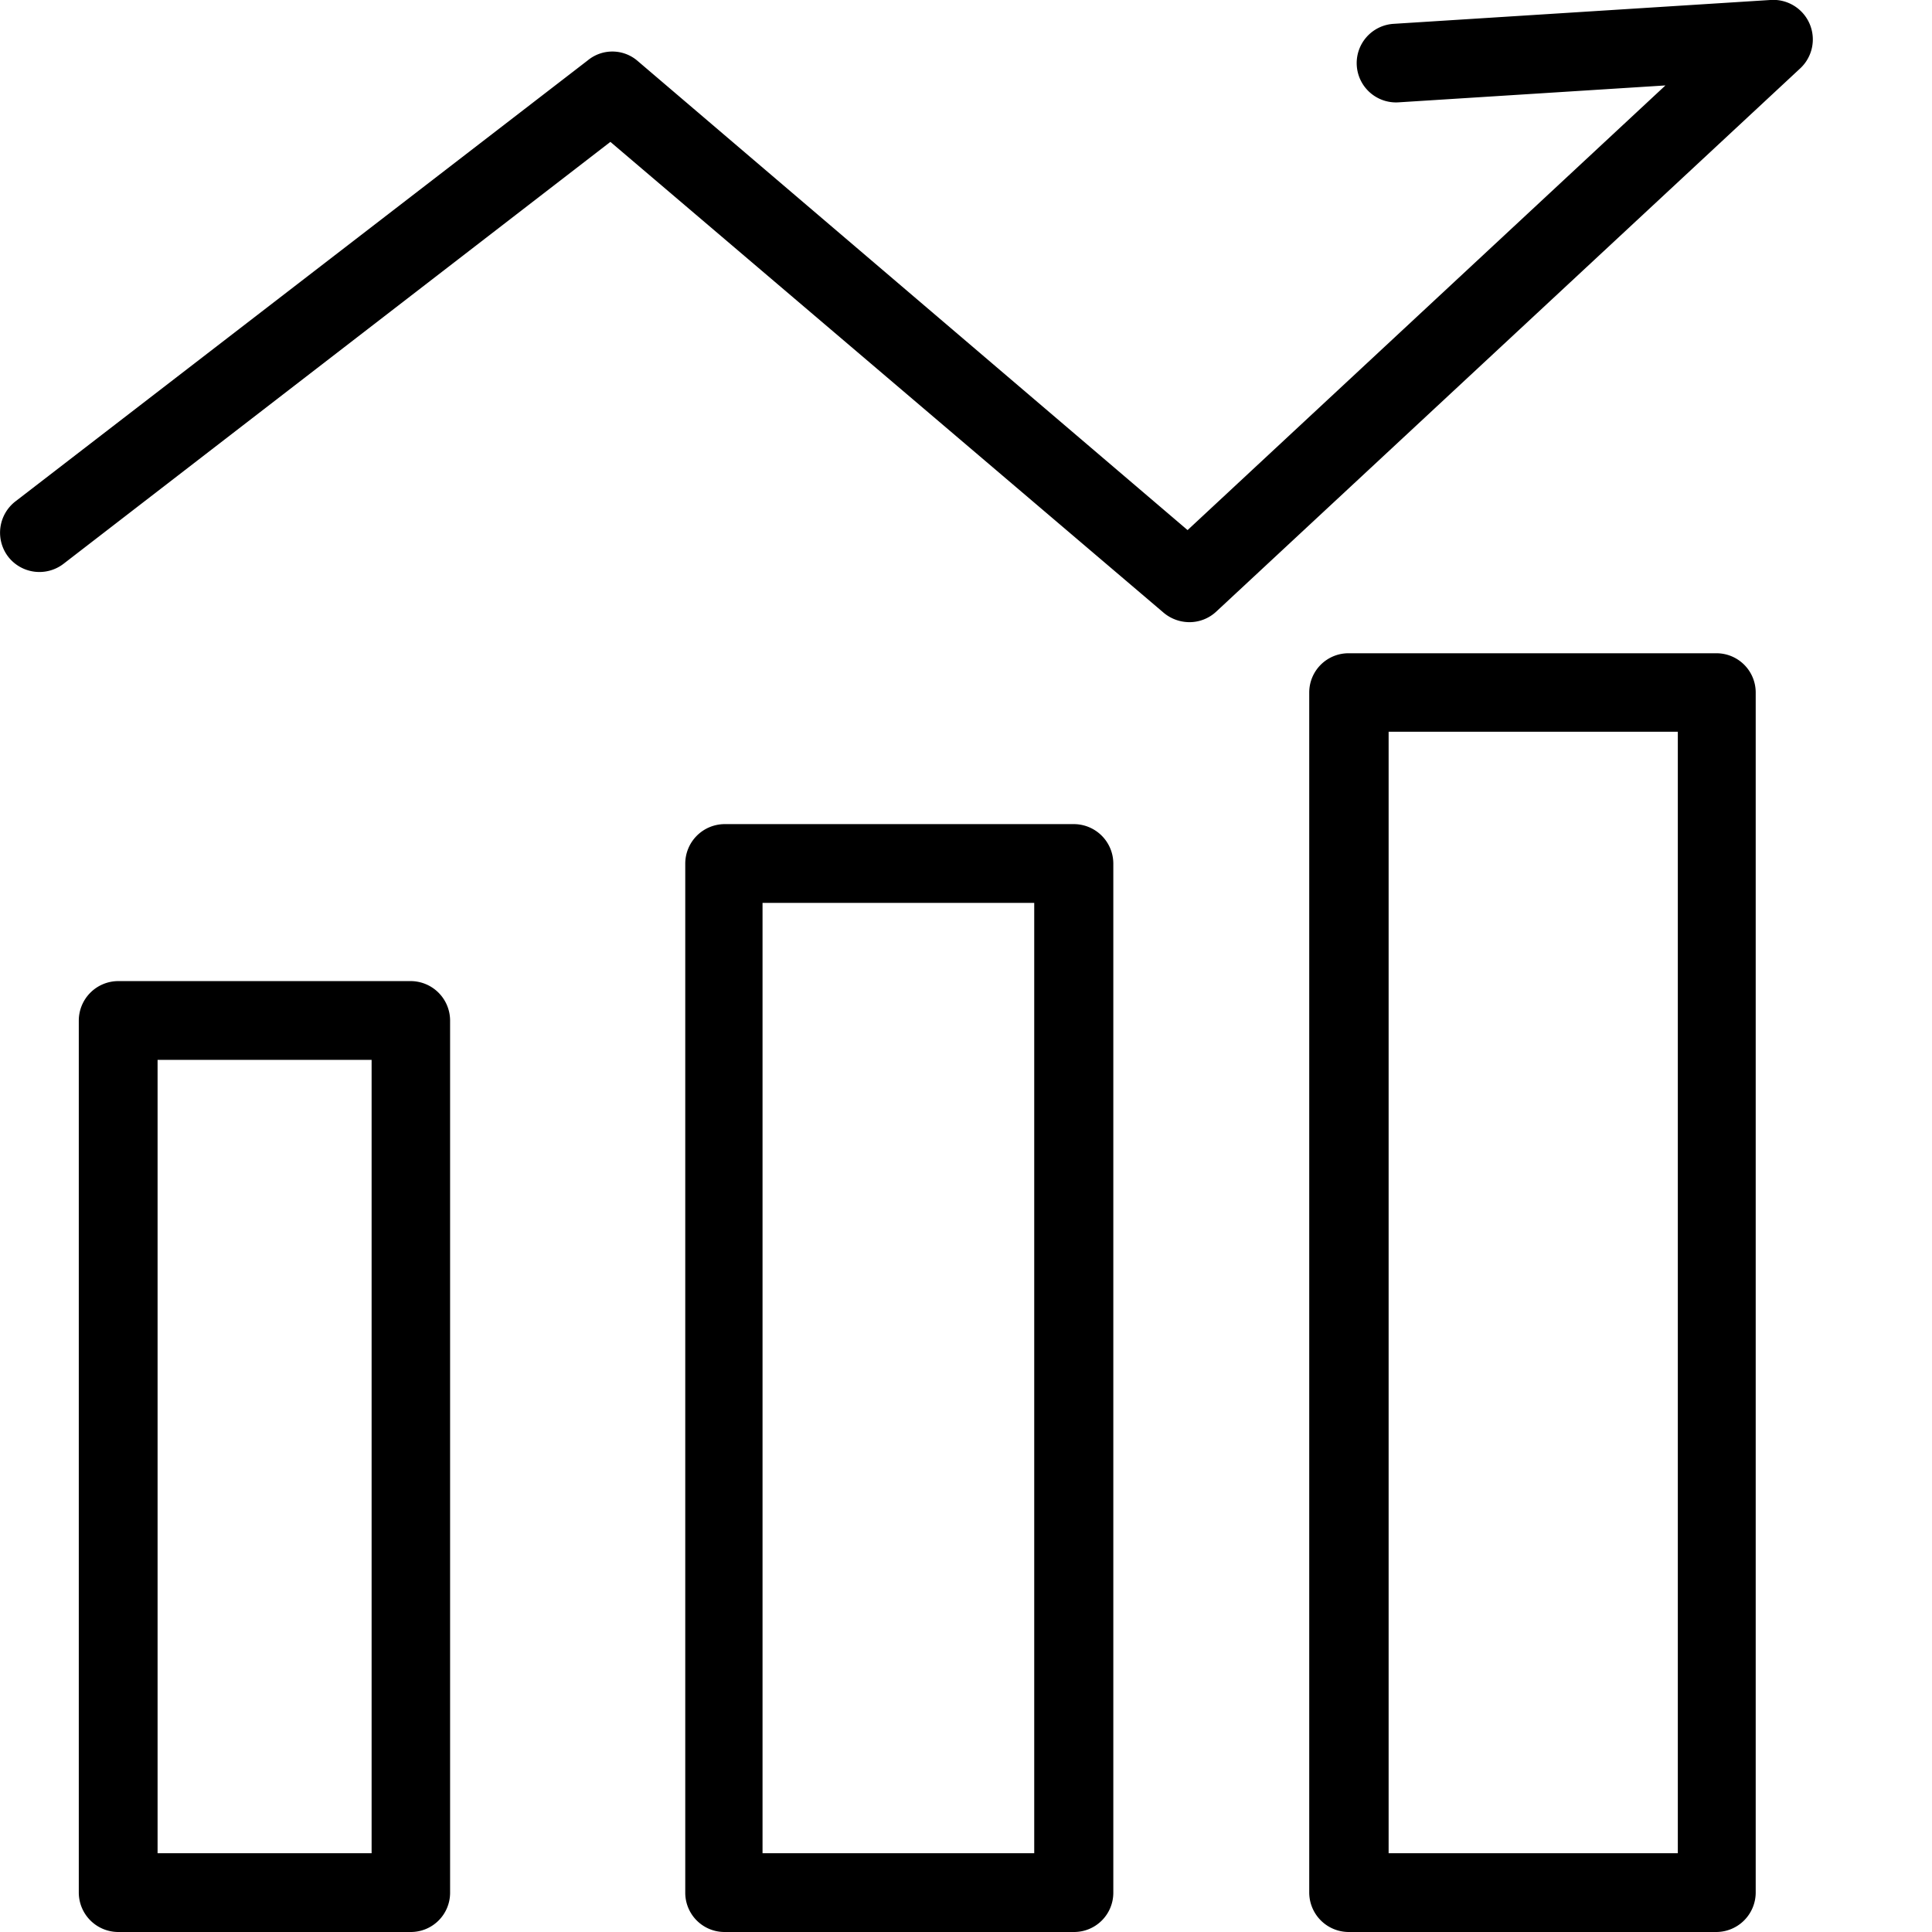 <svg id="图层_1" data-name="图层 1" xmlns="http://www.w3.org/2000/svg" viewBox="0 0 64 64"><path d="M13.61,64H3.92a1.31,1.31,0,0,1-1.31-1.3V33.81A1.31,1.31,0,0,1,3.92,32.5h9.69a1.31,1.31,0,0,1,1.3,1.31V62.7A1.3,1.3,0,0,1,13.61,64ZM5.22,61.39h7.09V35.11H5.22ZM35.58,64H24a1.3,1.3,0,0,1-1.3-1.3V28.61A1.31,1.31,0,0,1,24,27.3H35.58a1.31,1.31,0,0,1,1.3,1.31V62.7A1.3,1.3,0,0,1,35.58,64ZM25.26,61.39h9V29.91h-9ZM56.86,64H44.67a1.31,1.31,0,0,1-1.3-1.31V22.94a1.3,1.3,0,0,1,1.3-1.3H56.86a1.3,1.3,0,0,1,1.3,1.3V62.69A1.31,1.31,0,0,1,56.86,64ZM46,61.39h9.58V24.24H46Zm-6.6-40.78a1.33,1.33,0,0,1-.85-.31L20.22,4.7,2.1,18.68a1.31,1.31,0,0,1-1.83-.24h0a1.31,1.31,0,0,1,.24-1.83h0L19.47,2A1.28,1.28,0,0,1,21.1,2L39.34,17.56,55.17,2.83l-8.84.56a1.3,1.3,0,1,1-.17-2.6L58.64,0a1.31,1.31,0,0,1,1,2.26l-19.35,18A1.3,1.3,0,0,1,39.38,20.61Z"/></svg>